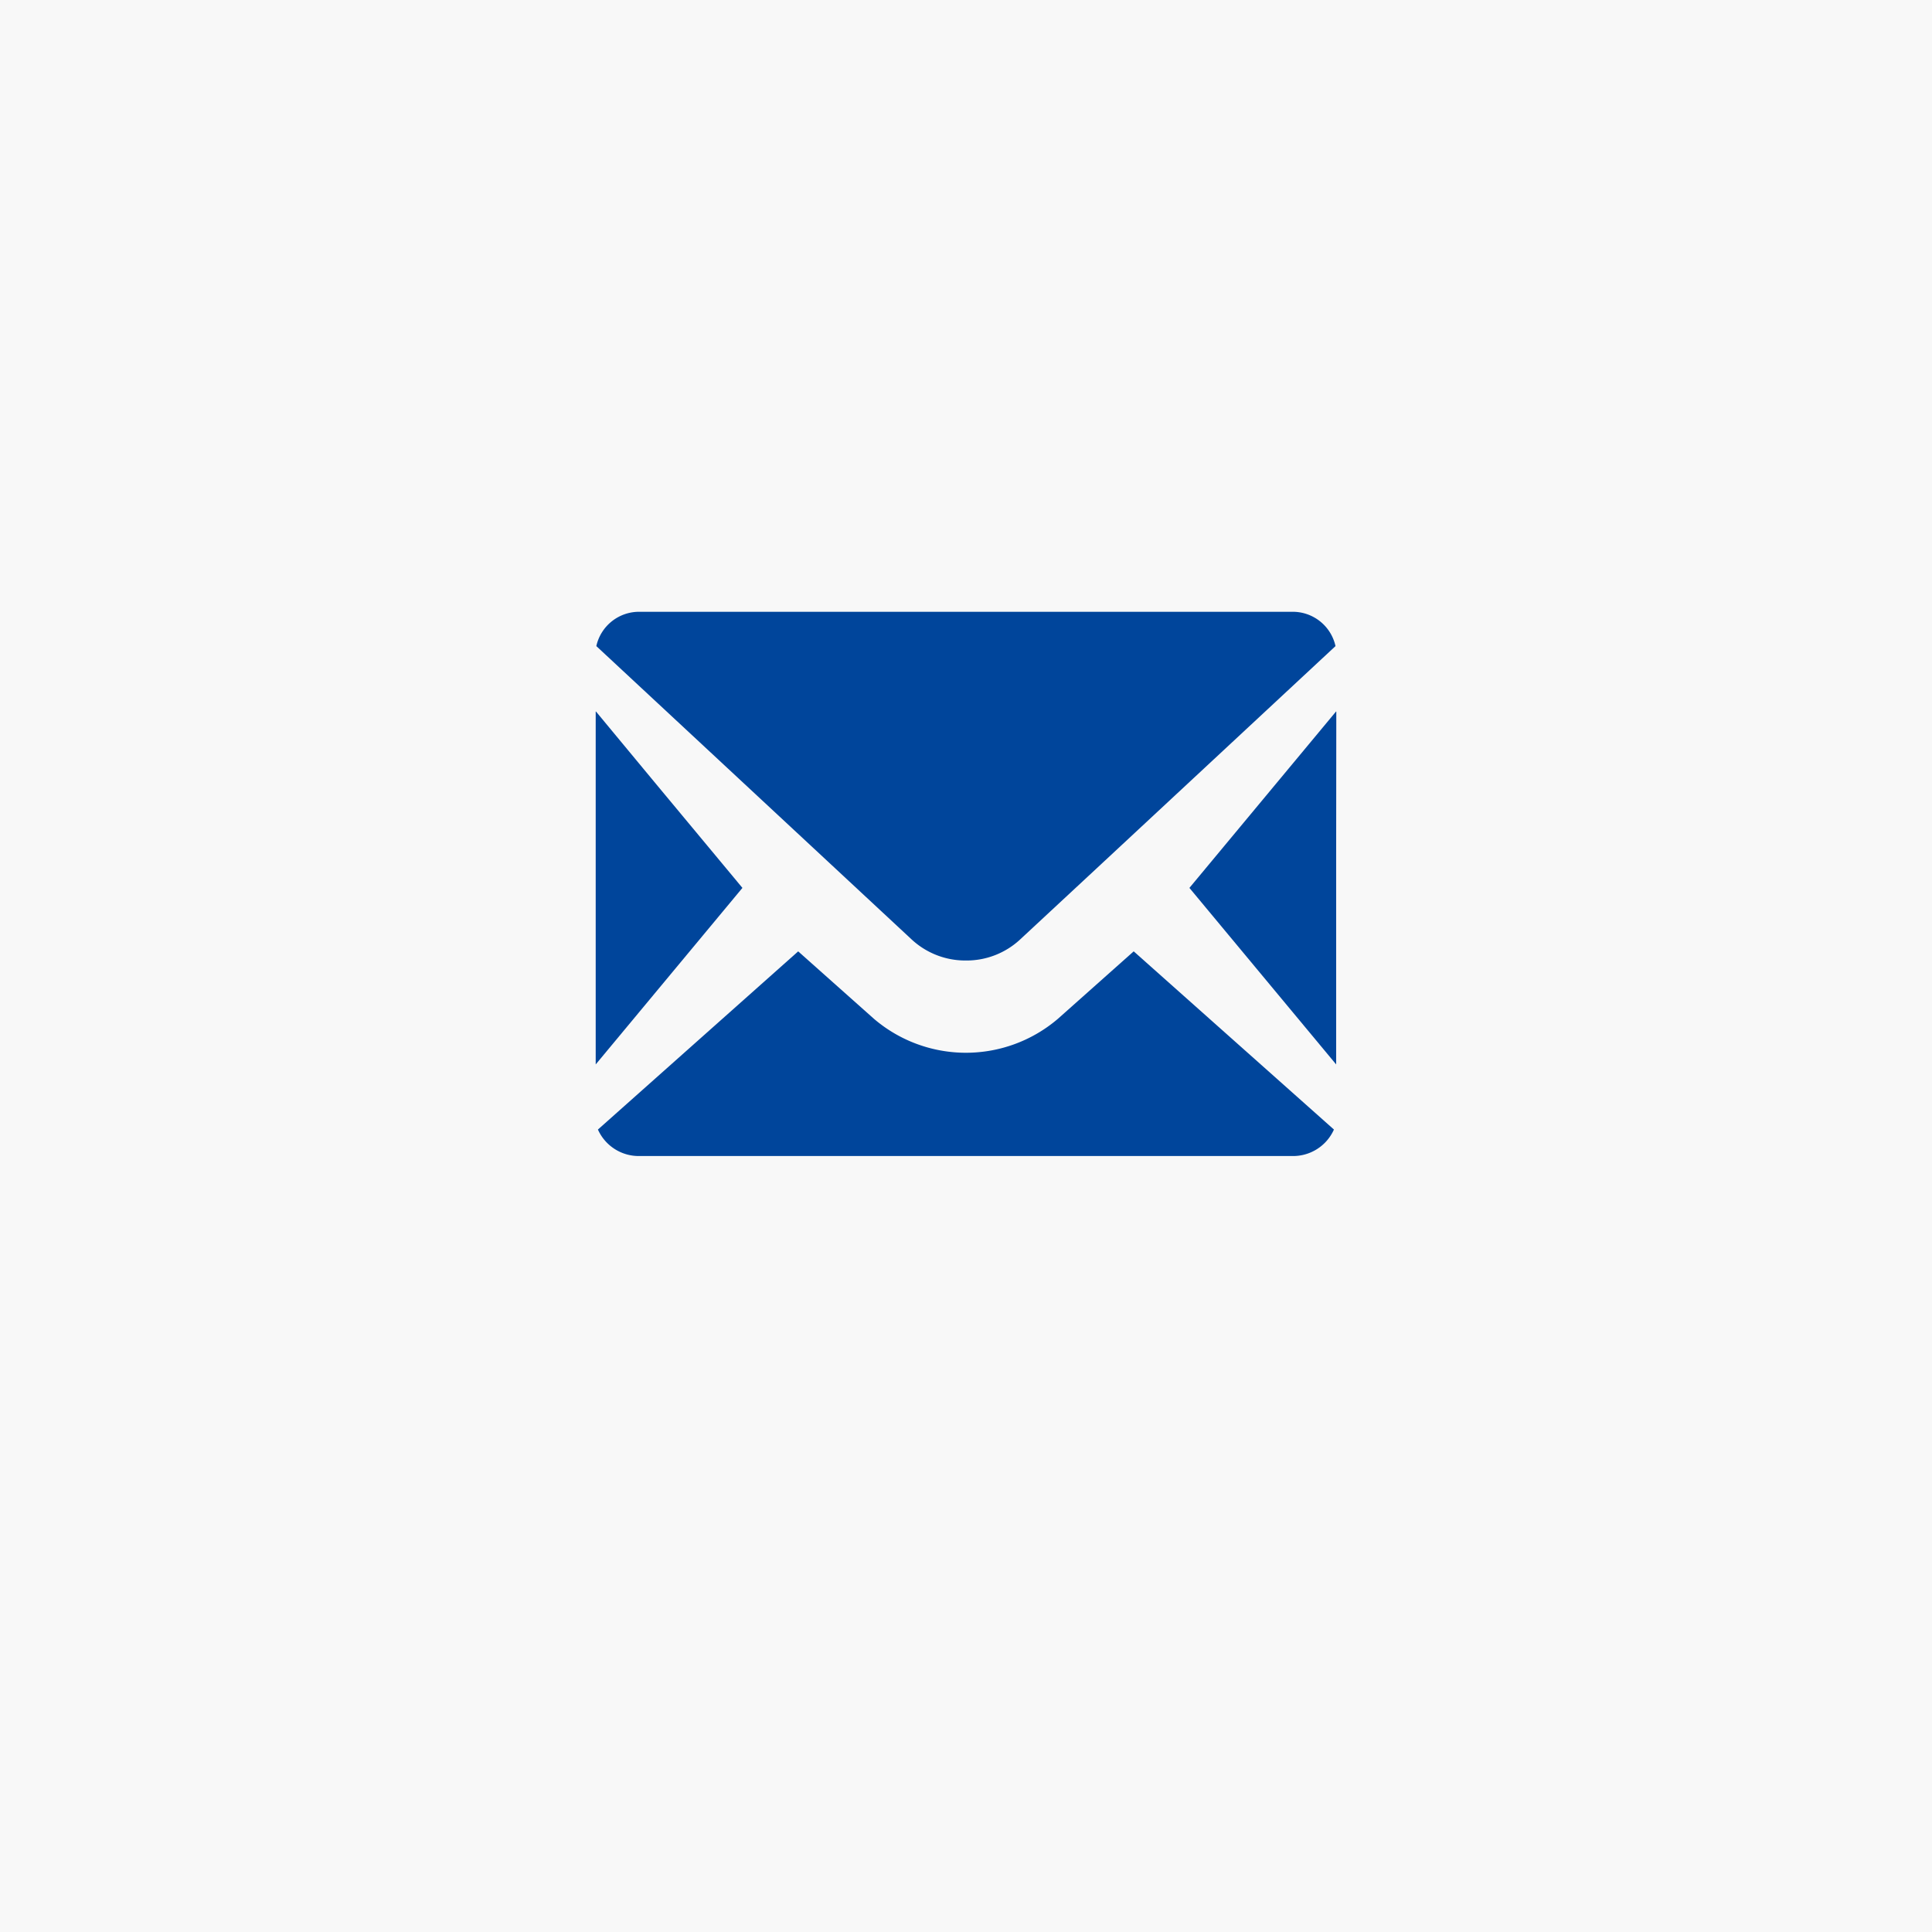<svg xmlns="http://www.w3.org/2000/svg" width="240" height="240" viewBox="0 0 240 240"><g transform="translate(-1072 -1783)"><rect width="240" height="240" transform="translate(1072 1783)" fill="#f8f8f8"/><g transform="translate(1146 1859)"><path d="M205.974,223.318a9.783,9.783,0,0,0,6.706-2.589l9.422-8.756,29.783-27.713a5.44,5.44,0,0,0-5.454-4.26H165.515a5.441,5.441,0,0,0-5.454,4.26l39.2,36.47A9.806,9.806,0,0,0,205.974,223.318Z" transform="translate(-159.983 -180)" fill="#00459b"/><path d="M178.227,211.587l-10.672-12.835-7.529-9.085v.031l-.026-.031v43.851Z" transform="translate(-160 -177.29)" fill="#00459b"/><path d="M226.79,207.185h0l-.022-.018-9.416,8.38a17.588,17.588,0,0,1-22.846,0l-9.394-8.362h0l-.02-.018L160.216,229.3a5.551,5.551,0,0,0,5.234,3.288h80.96a5.555,5.555,0,0,0,5.235-3.288l-24.855-22.12Z" transform="translate(-159.939 -164.984)" fill="#00459b"/><path d="M227.993,189.681l-.018.022v-.044L209.747,211.59l18.228,21.93V207.844Z" transform="translate(-135.993 -177.292)" fill="#00459b"/></g></g></svg>